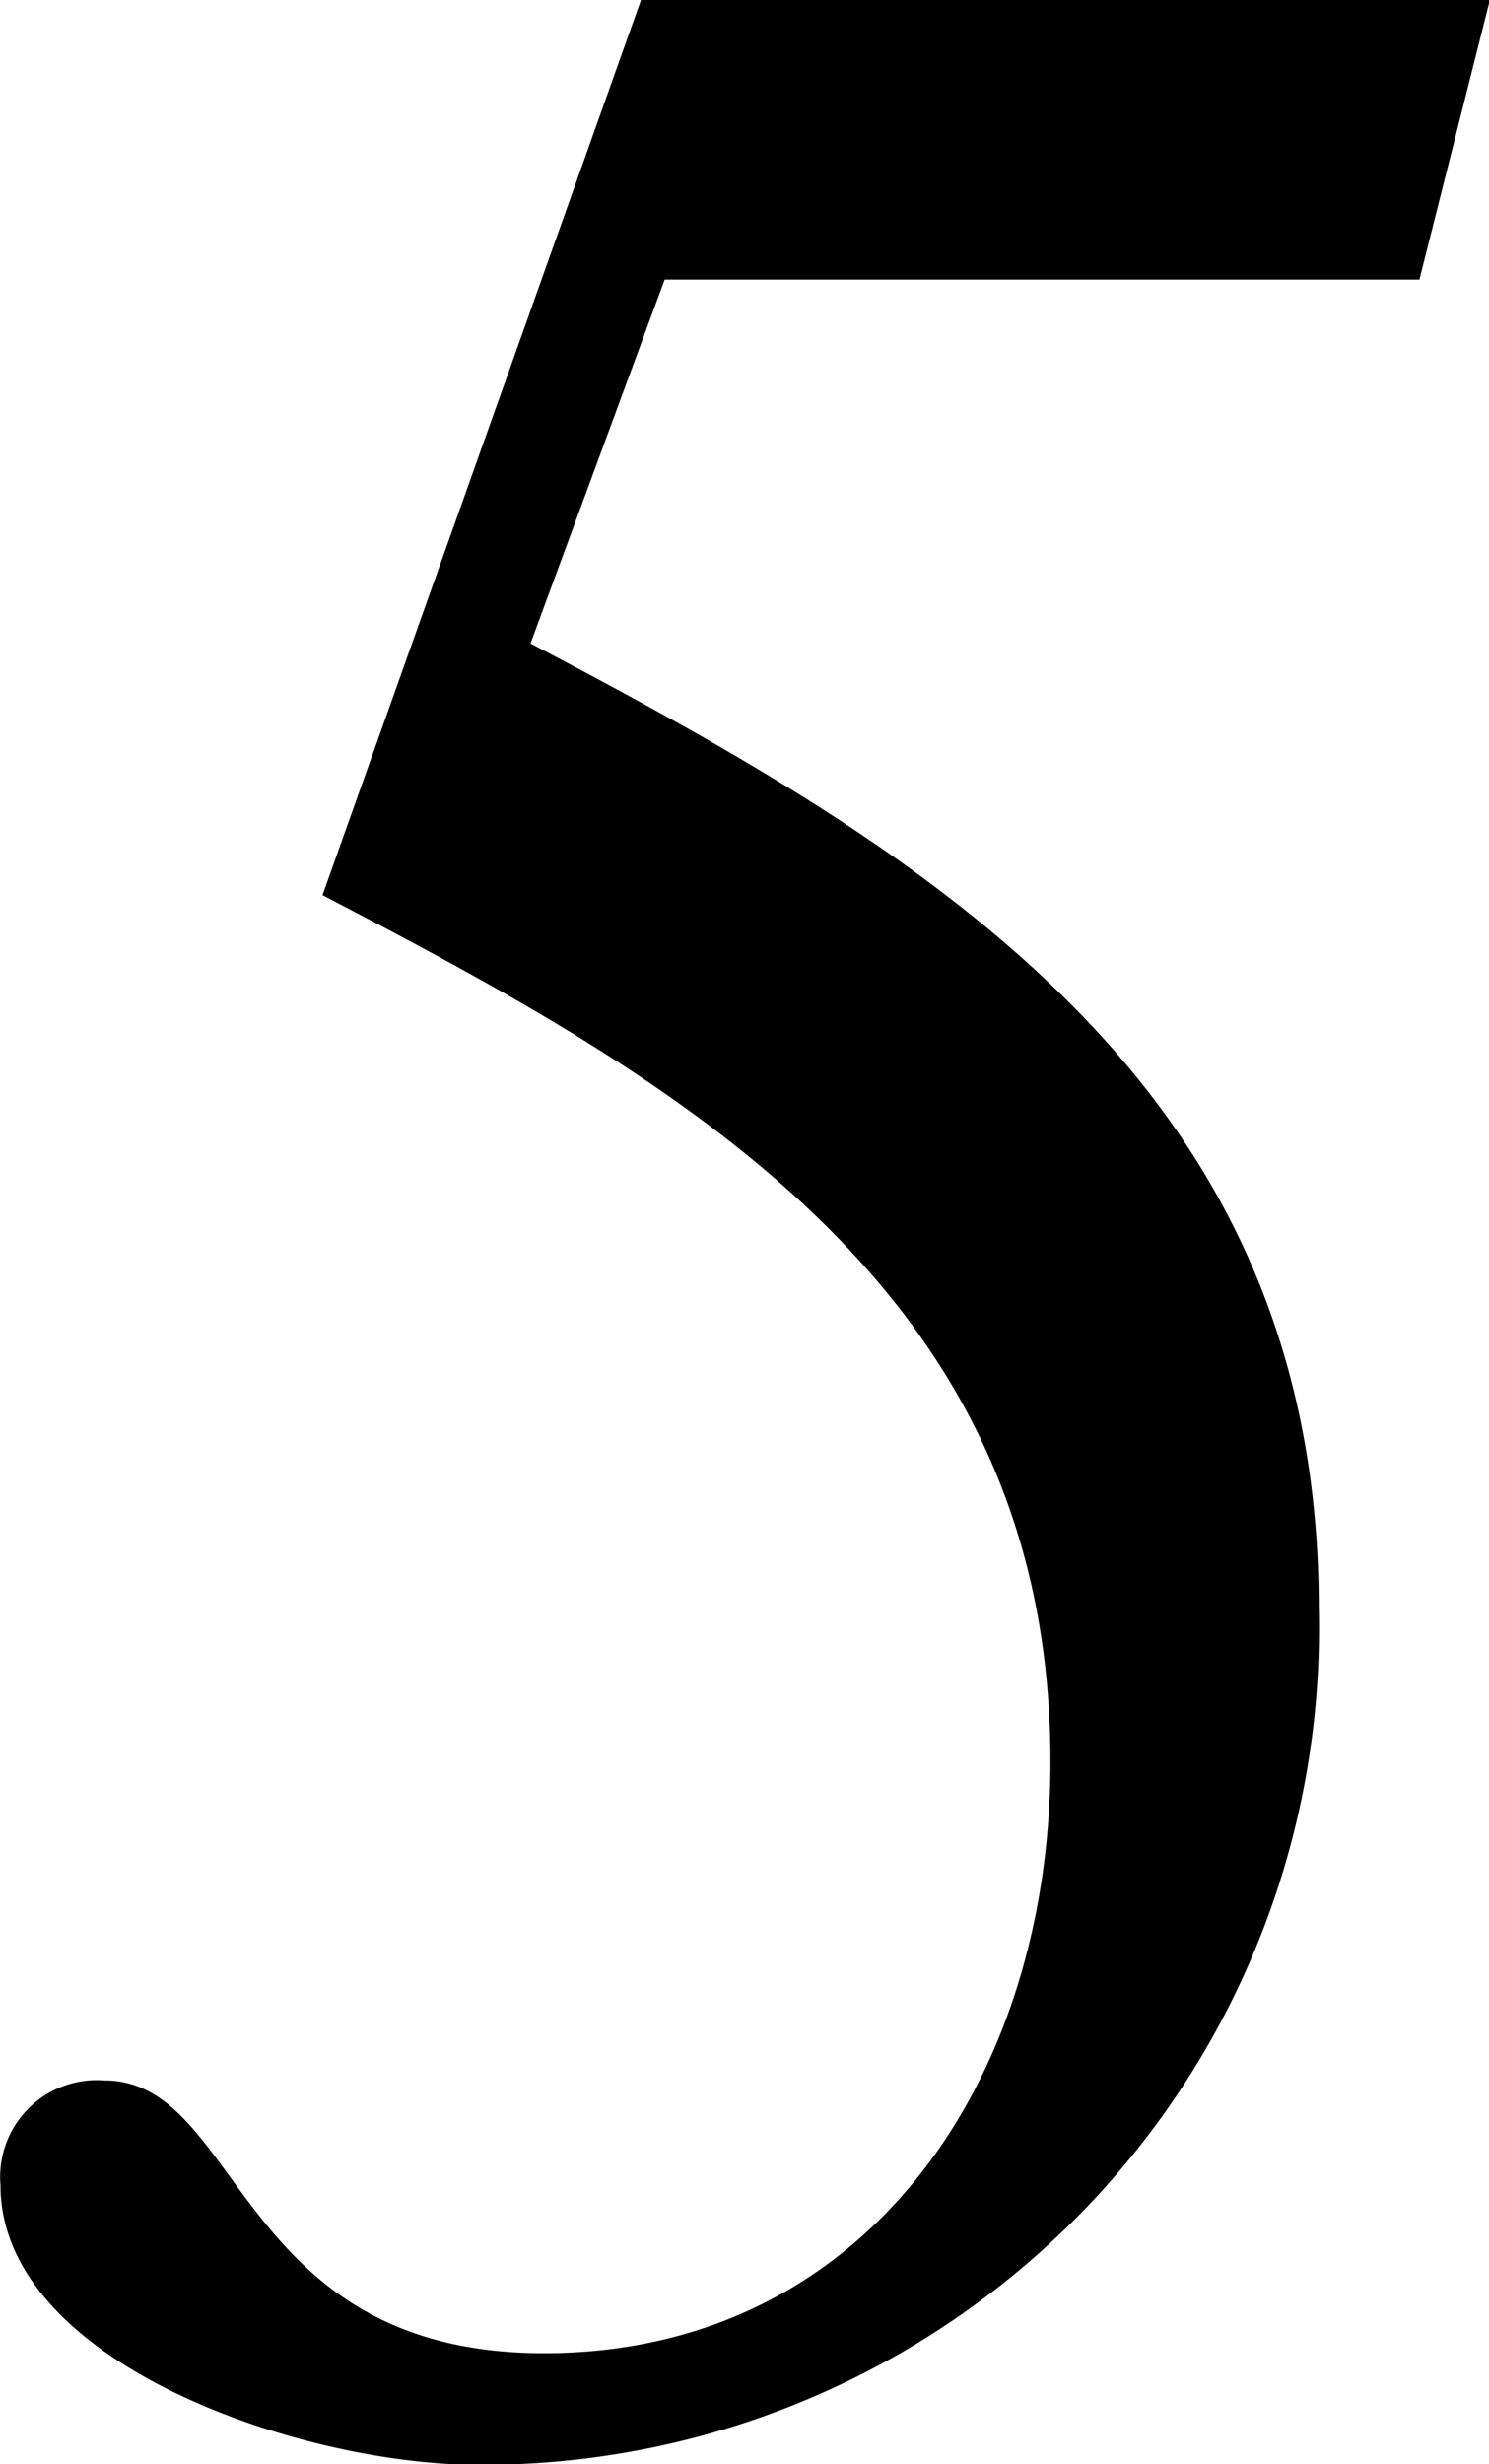 <svg xmlns="http://www.w3.org/2000/svg" width="24.031" height="39.75" viewBox="0 0 24.031 39.75">
  <defs>
    <style>
      .cls-1 {
        fill-rule: evenodd;
      }
    </style>
  </defs>
  <path id="about_ttl-5.svg" class="cls-1" d="M453.705,1090.44c5.739,2.99,11.748,6.31,11.748,13.98,0,5.14-2.978,9.54-8.175,9.54-4.98,0-4.872-4.4-7.091-4.4a1.561,1.561,0,0,0-1.679,1.69c0,2.88,4.873,4.51,7.688,4.51a13.489,13.489,0,0,0,13.588-13.82c0-8.46-6.28-12.18-12.722-15.56l2.165-5.87h12.181l1.137-4.51h-13.7Z" transform="translate(-448.5 -1076)"/>
</svg>
